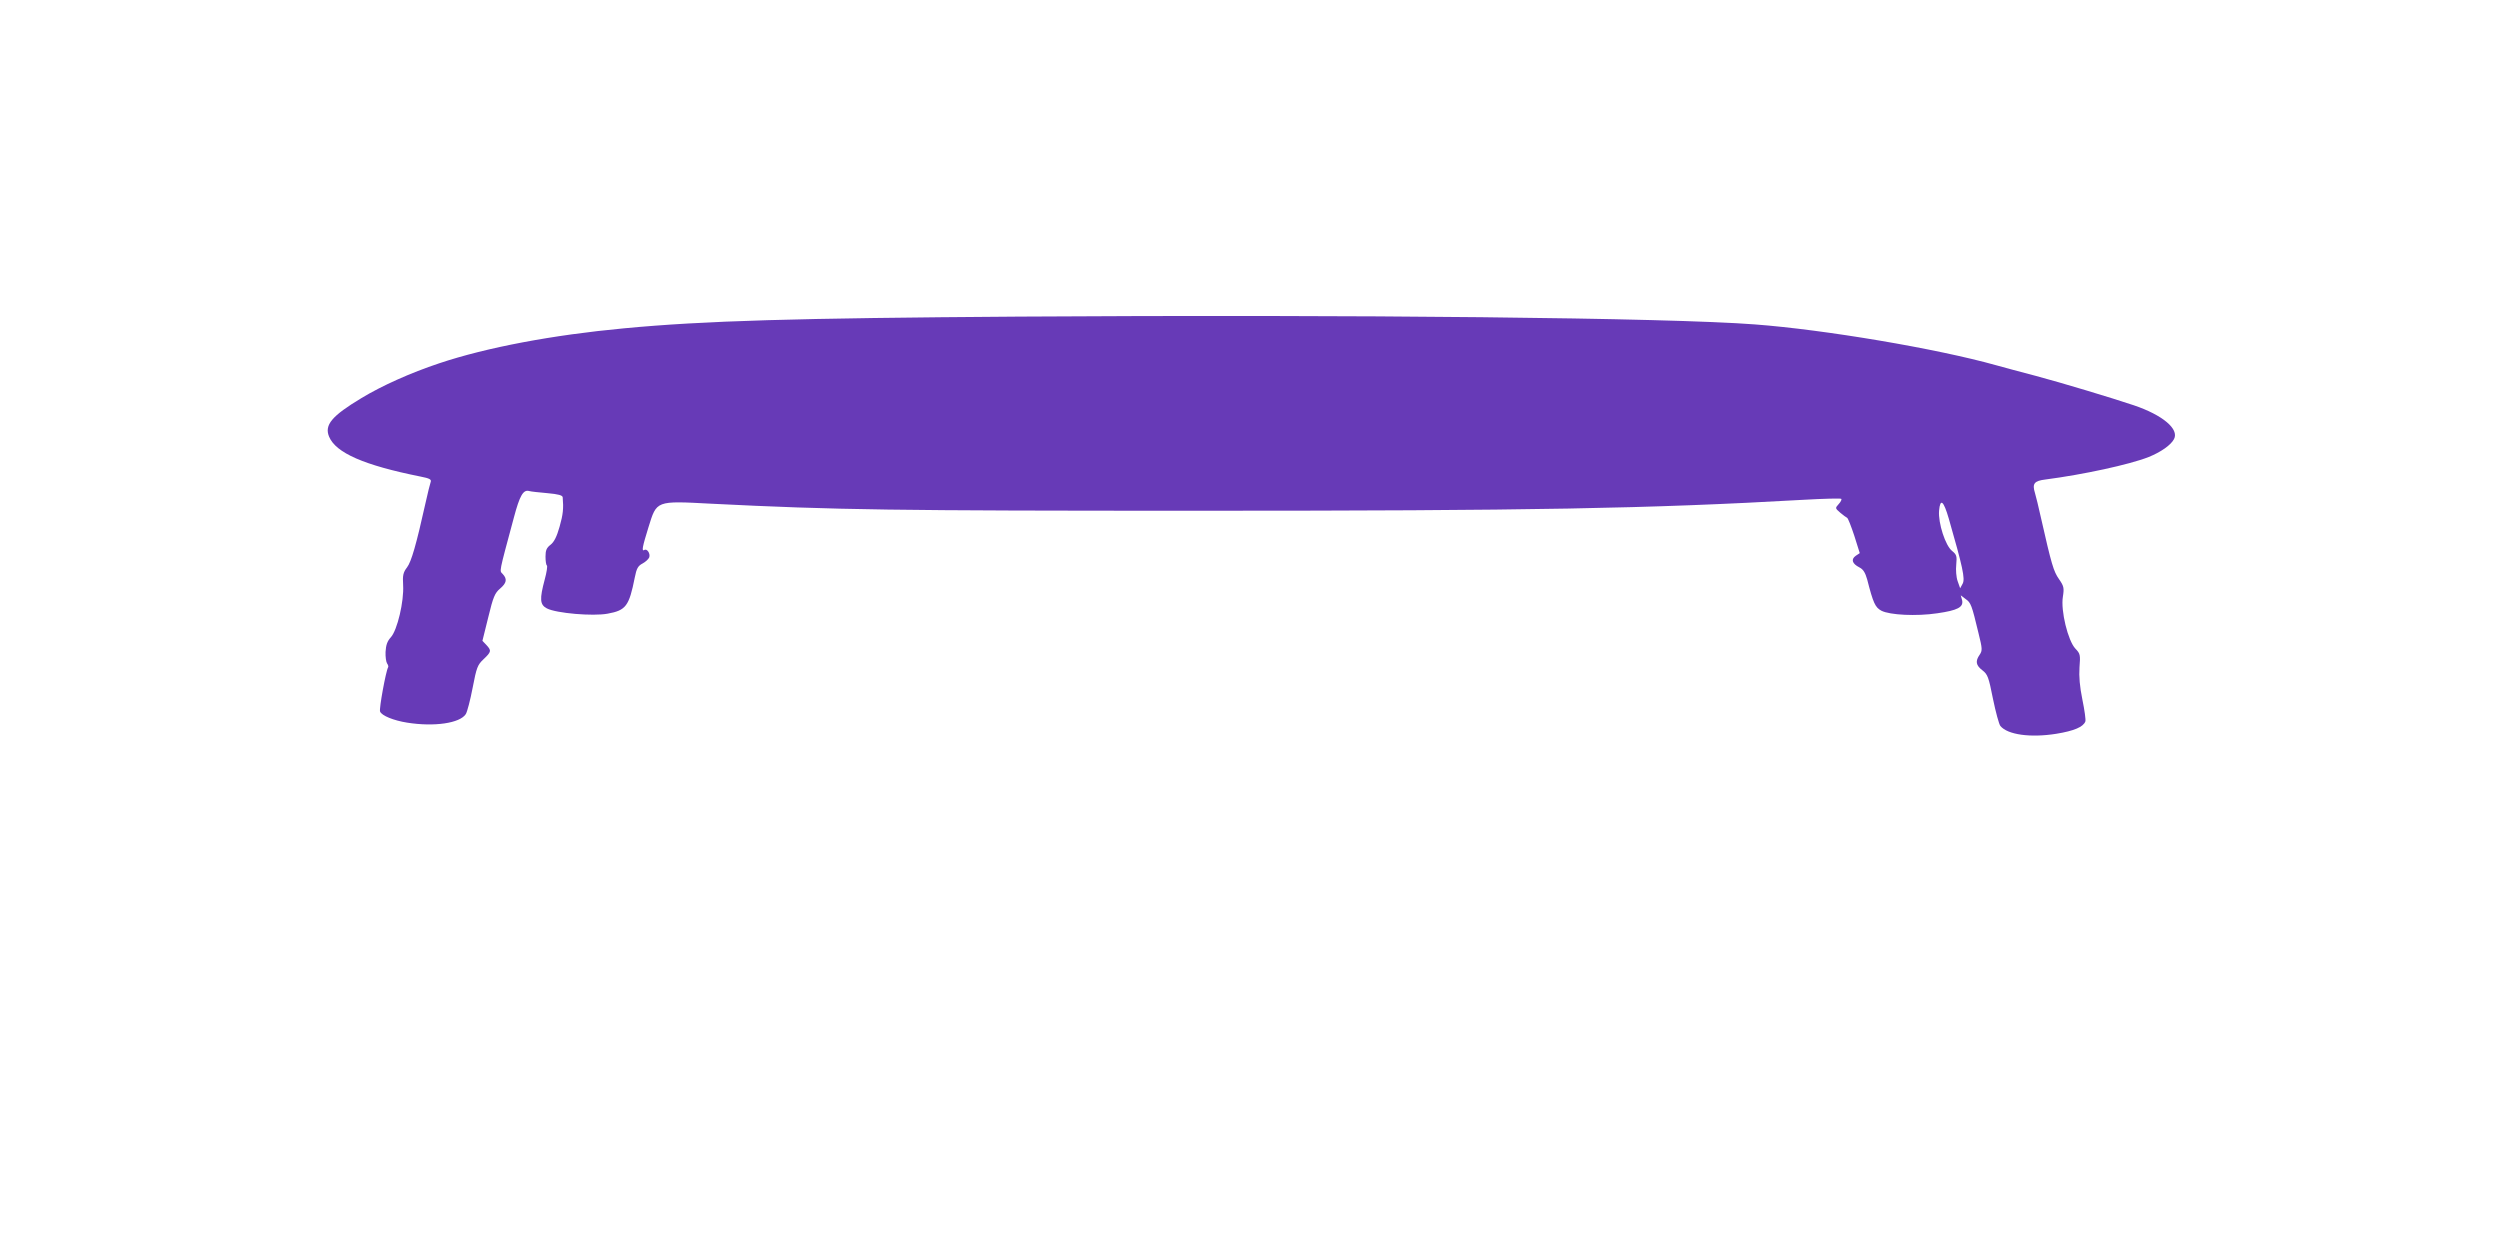 <?xml version="1.0" standalone="no"?>
<!DOCTYPE svg PUBLIC "-//W3C//DTD SVG 20010904//EN"
 "http://www.w3.org/TR/2001/REC-SVG-20010904/DTD/svg10.dtd">
<svg version="1.0" xmlns="http://www.w3.org/2000/svg"
 width="1280pt" height="640pt" viewBox="0 0 1280 640"
 preserveAspectRatio="xMidYMid meet">
<g transform="translate(0,640) scale(0.1,-0.1)"
fill="#673ab7" stroke="none">
<path d="M5217 4779 c-1153 -8 -1609 -21 -2022 -60 -365 -34 -704 -98 -946
-179 -147 -49 -294 -115 -398 -178 -153 -92 -191 -138 -166 -198 35 -83 179
-146 468 -204 47 -9 57 -15 52 -28 -3 -8 -15 -56 -26 -106 -48 -216 -73 -302
-95 -331 -20 -26 -23 -41 -20 -91 5 -83 -30 -231 -63 -267 -18 -20 -25 -39
-27 -75 -1 -26 3 -52 8 -59 5 -7 8 -16 5 -20 -11 -18 -47 -213 -41 -226 8 -21
69 -46 139 -57 138 -22 270 -3 300 44 7 11 23 72 35 135 20 104 25 117 56 146
40 38 41 44 14 73 l-20 21 30 121 c25 104 34 124 60 146 34 29 38 49 14 75
-17 19 -22 -5 57 289 30 113 48 144 78 136 9 -3 51 -7 94 -11 56 -5 77 -11 78
-21 5 -57 2 -88 -16 -151 -14 -50 -28 -78 -46 -92 -21 -16 -26 -29 -26 -61 0
-22 3 -43 7 -45 4 -3 -1 -35 -11 -72 -27 -101 -25 -129 11 -148 48 -25 236
-41 311 -27 94 17 110 39 139 185 9 47 17 60 40 72 15 8 30 22 34 31 7 19 -11
47 -25 38 -15 -9 -10 16 21 116 43 138 36 136 322 121 640 -32 933 -36 2503
-36 1694 0 2297 11 3088 56 104 6 191 8 194 5 4 -3 -2 -15 -13 -27 -19 -21
-18 -21 8 -44 15 -13 31 -24 35 -26 5 -2 21 -44 37 -92 l28 -89 -21 -14 c-25
-18 -18 -40 19 -59 20 -10 30 -27 40 -62 31 -121 41 -143 73 -160 43 -22 179
-29 286 -13 104 15 135 31 127 67 l-7 25 25 -19 c27 -19 31 -29 66 -175 20
-80 20 -89 6 -110 -23 -33 -20 -54 14 -80 27 -21 32 -35 54 -146 14 -68 31
-131 38 -139 37 -45 154 -61 286 -40 92 15 138 35 149 63 3 7 -4 58 -15 111
-14 69 -18 118 -15 166 5 64 4 70 -21 96 -38 40 -76 195 -64 266 7 45 5 54
-20 90 -28 40 -38 74 -93 317 -11 51 -25 107 -30 124 -15 48 -4 62 54 69 192
25 429 76 528 115 62 25 114 61 130 92 27 51 -58 123 -206 173 -113 38 -369
115 -500 150 -77 20 -169 45 -205 55 -303 85 -877 182 -1235 209 -441 34
-2034 51 -3768 40z m4761 -1035 c71 -247 84 -307 71 -332 l-13 -24 -13 37 c-7
19 -10 58 -7 84 4 44 2 51 -21 70 -34 26 -72 142 -67 206 6 66 23 52 50 -41z"/>
</g>
</svg>
